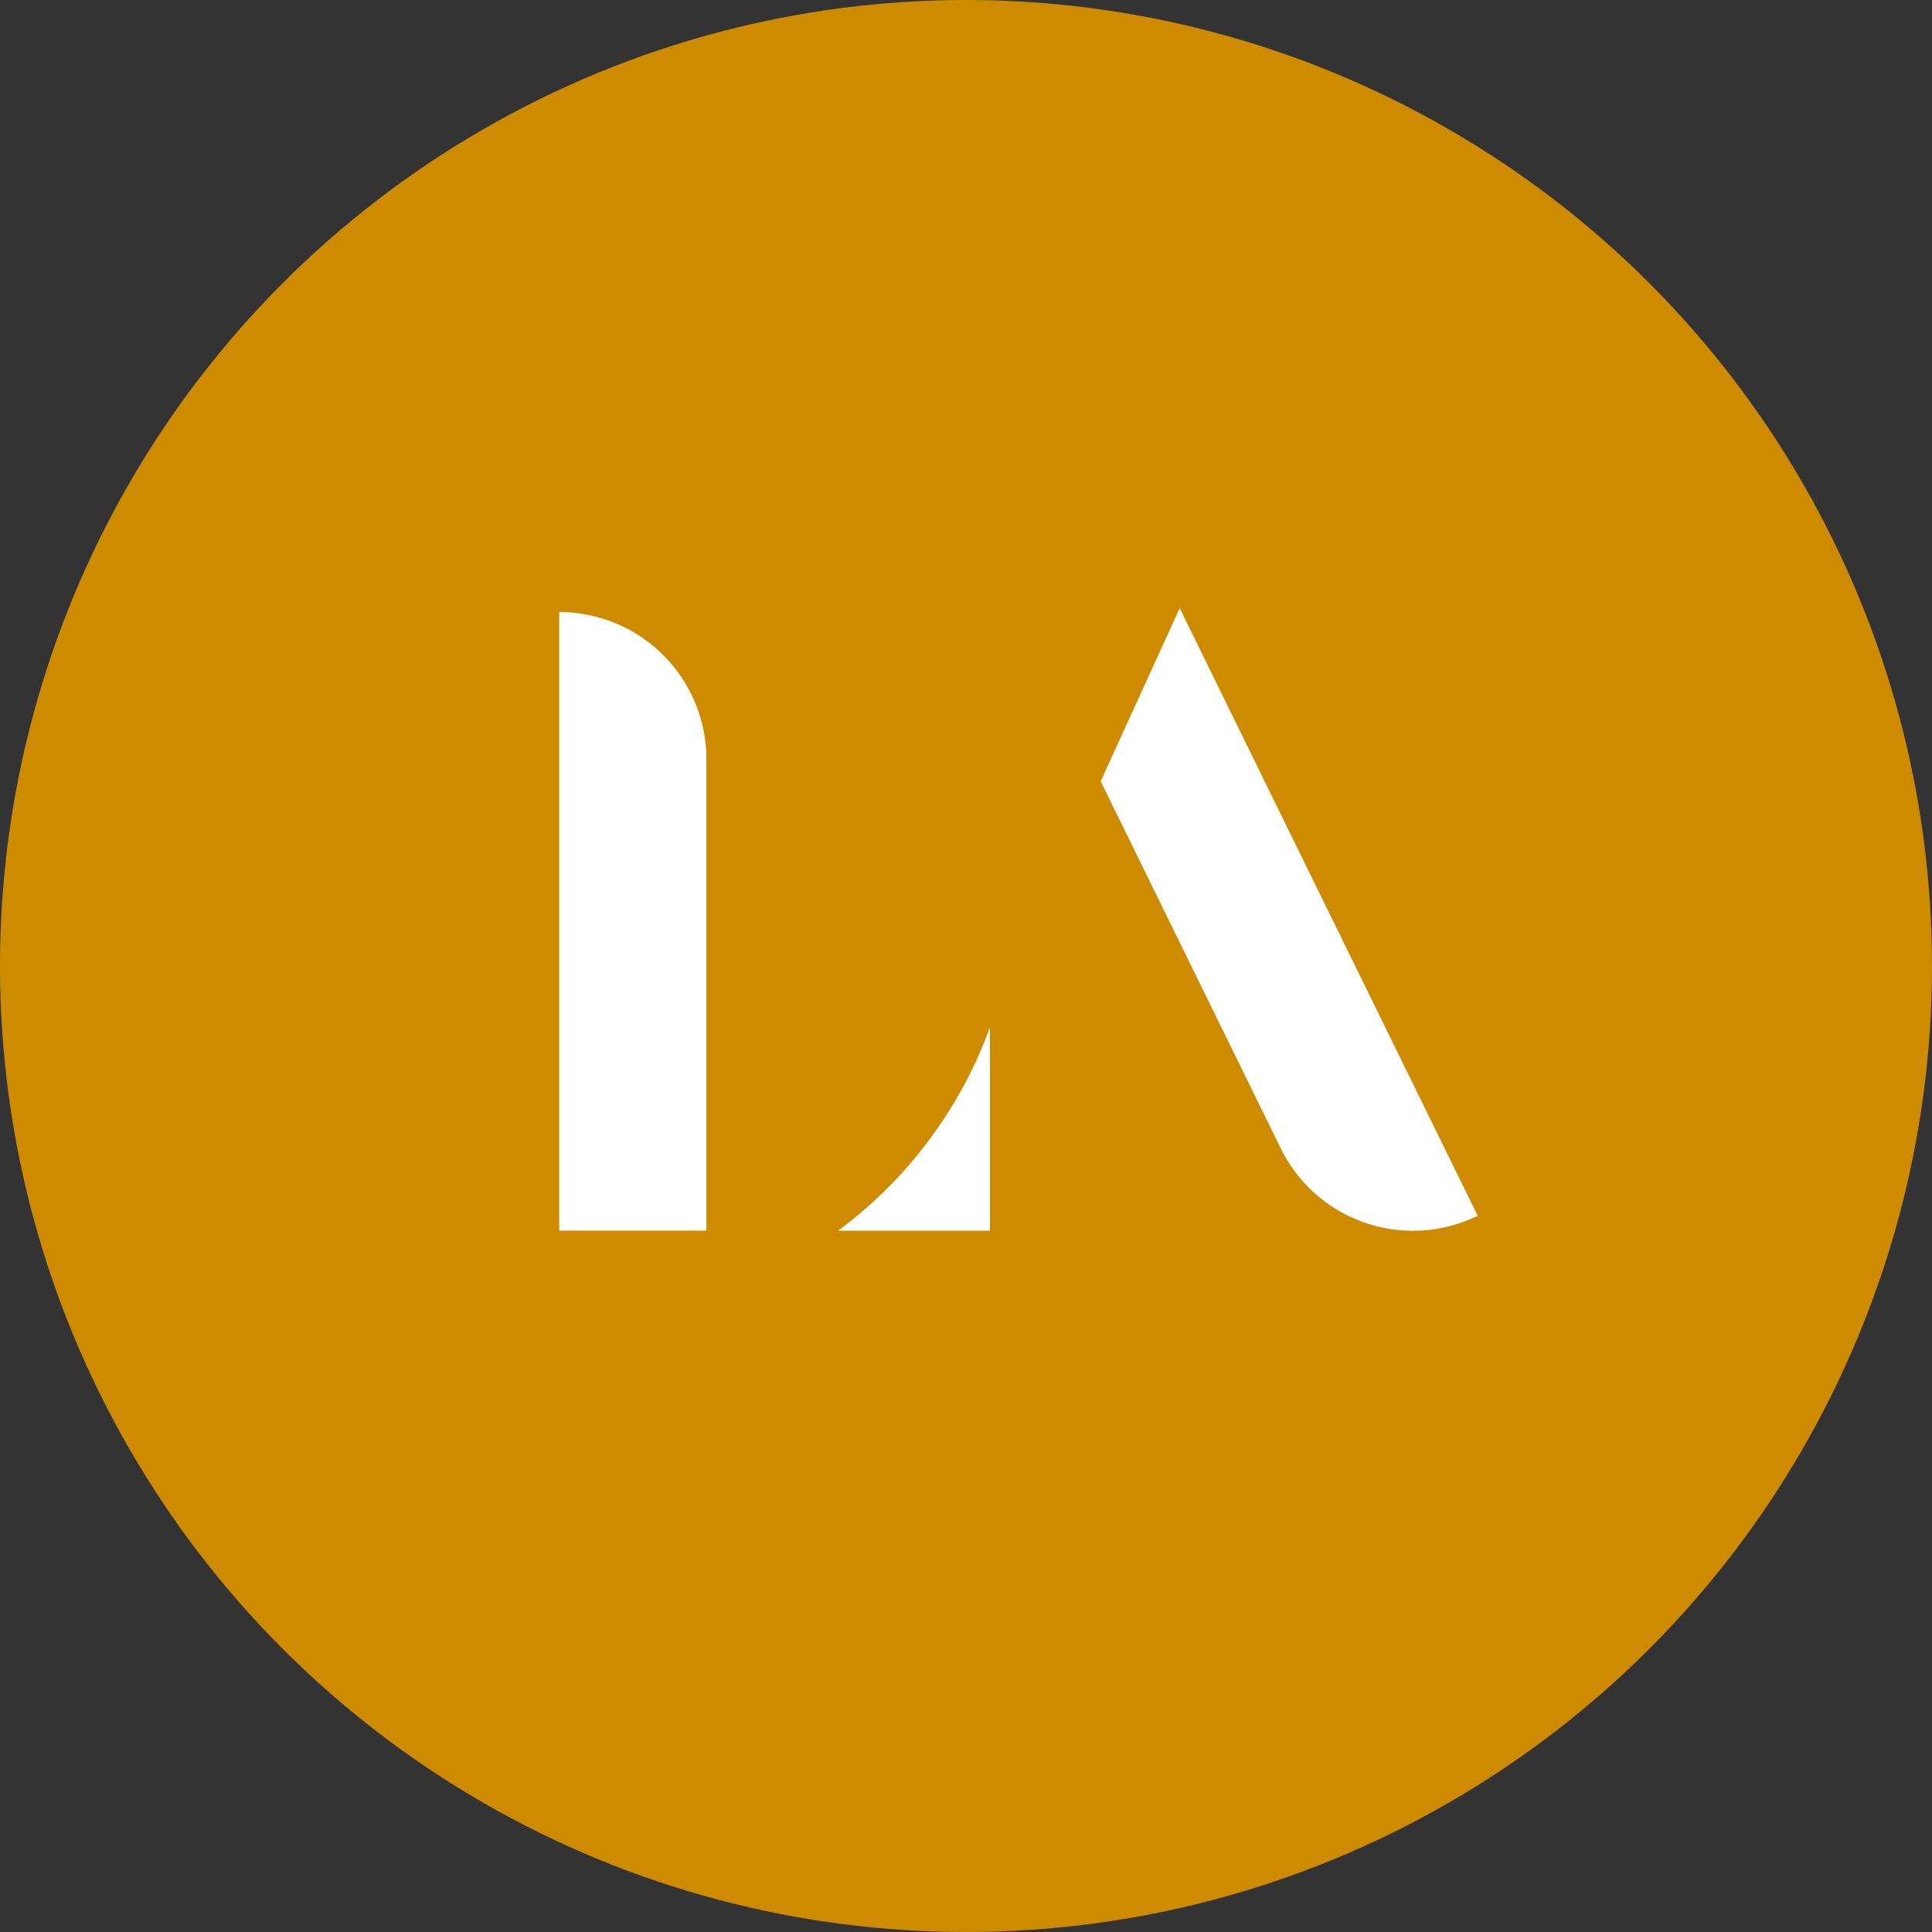 <svg xmlns="http://www.w3.org/2000/svg" width="63" height="63" viewBox="0 0 63 63"><rect x="0" y="0" width="63" height="63" fill="#333333" stroke="none"/><g id="Grupo_7046" data-name="Grupo 7046" transform="translate(-151.92 0.08)"><circle id="Elipse_227" data-name="Elipse 227" cx="31.5" cy="31.5" r="31.5" transform="translate(151.92 -0.08)" fill="#cf8b00"></circle><g id="Grupo_7045" data-name="Grupo 7045" transform="translate(170.155 19.751)"><g id="Grupo_7044" data-name="Grupo 7044" transform="translate(0 0)"><path id="Caminho_13695" data-name="Caminho 13695" d="M-6055.107-6506.015h0v20.171h4.8v-15.372A4.8,4.8,0,0,0-6055.107-6506.015Z" transform="translate(6055.107 6506.143)" fill="#fff"></path><path id="Caminho_13696" data-name="Caminho 13696" d="M-5852.073-6507.47l-2.576,5.646,5.871,11.967a4.8,4.8,0,0,0,6.422,2.2h0Z" transform="translate(5872.306 6507.47)" fill="#fff"></path><path id="Caminho_13697" data-name="Caminho 13697" d="M-5951.862-6345.656h4.949v-6.63A14.352,14.352,0,0,1-5951.862-6345.656Z" transform="translate(5960.957 6365.956)" fill="#fff"></path></g></g></g></svg>